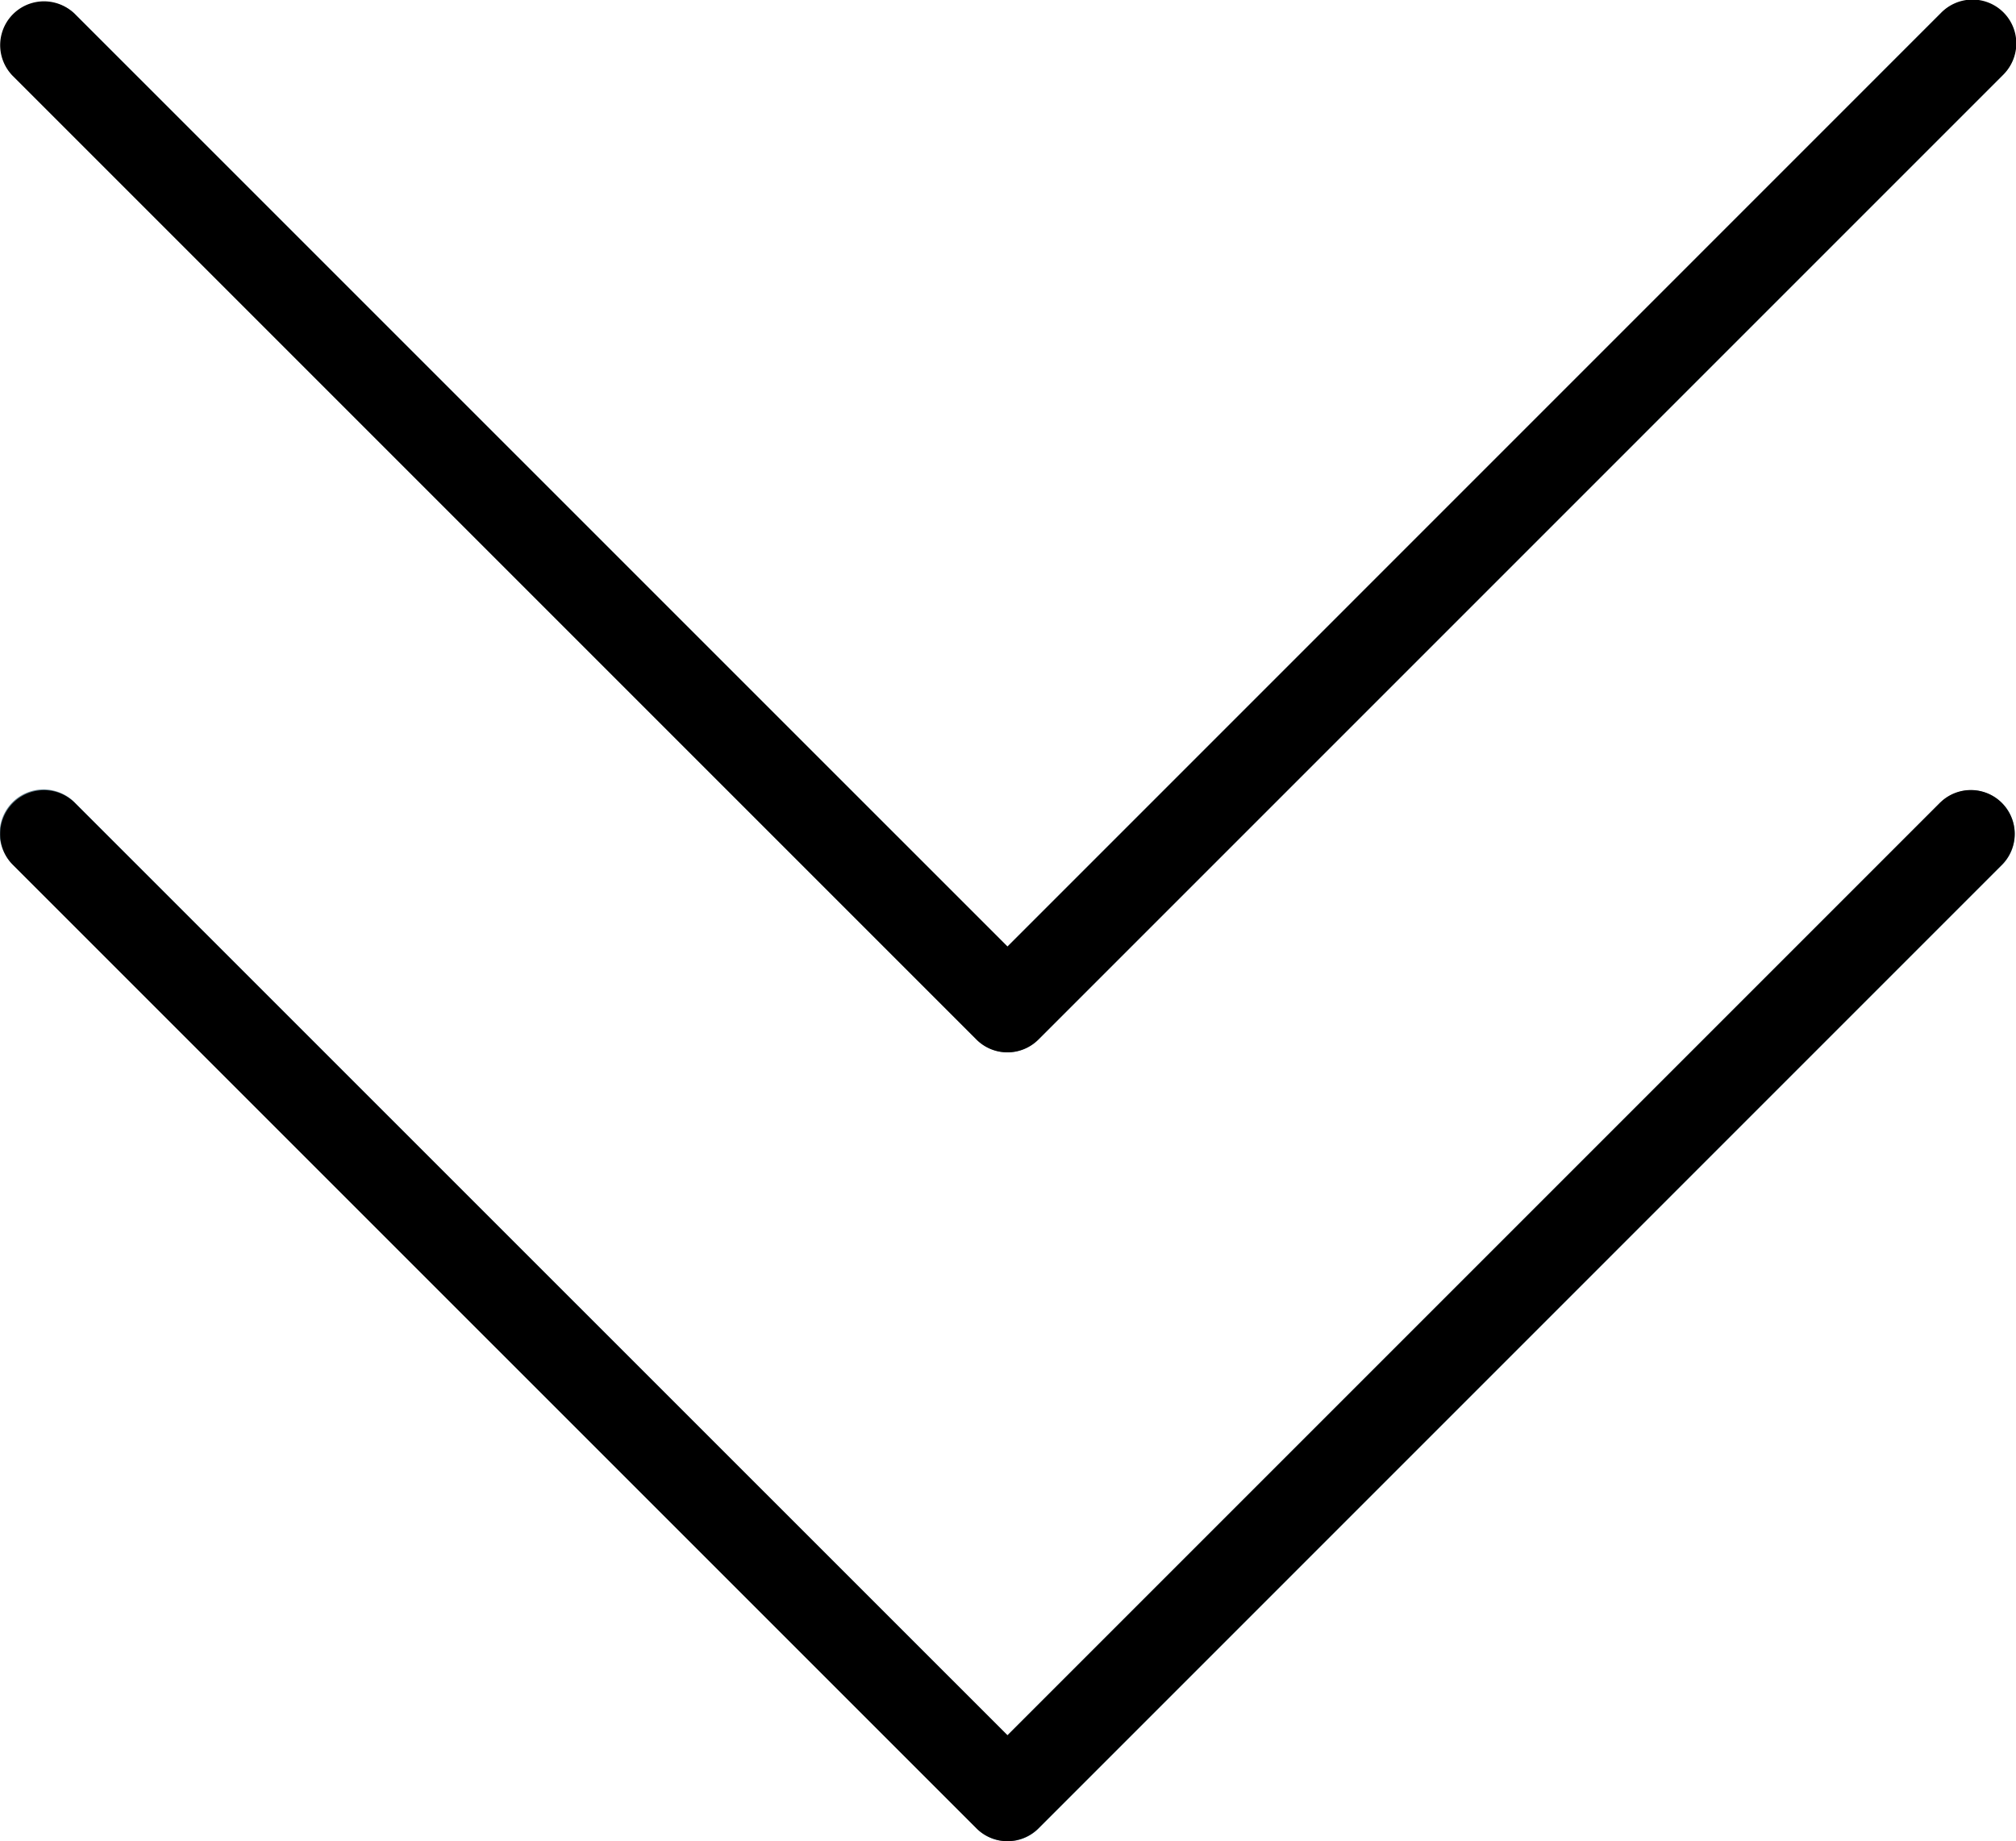<svg xmlns="http://www.w3.org/2000/svg" width="45.135" height="41.221" viewBox="0 0 45.135 41.221">
  <g id="yaji" transform="translate(-803.865 -9390.28)">
    <g id="download_2_" data-name="download (2)" transform="translate(803.866 9369.007)">
      <g id="グループ_45" data-name="グループ 45" transform="translate(0.002 21.273)">
        <path id="パス_35" data-name="パス 35" d="M43.465,213.809,22.574,234.7,1.684,213.809A.981.981,0,0,0,.3,215.2l21.585,21.585a.981.981,0,0,0,1.387,0L44.854,215.2a.981.981,0,0,0-1.387-1.387Z" transform="translate(-0.021 -195.849)" fill="#607d8b"/>
        <path id="パス_36" data-name="パス 36" d="M43.465,21.573,22.574,42.465,1.684,21.573A.981.981,0,0,0,.3,22.96L21.882,44.545a.981.981,0,0,0,1.387,0L44.854,22.96a.981.981,0,0,0-1.363-1.411l-.024.024Z" transform="translate(-0.021 -21.273)" fill="#607d8b"/>
      </g>
      <path id="パス_37" data-name="パス 37" d="M22.555,237.071a.981.981,0,0,1-.695-.287L.275,215.2a.981.981,0,0,1,1.387-1.387L22.555,234.7,43.445,213.81a.981.981,0,0,1,1.387,1.387L23.248,236.783A.982.982,0,0,1,22.555,237.071Z" transform="translate(0 -174.577)"/>
      <path id="パス_38" data-name="パス 38" d="M22.555,44.834a.981.981,0,0,1-.695-.287L.275,22.962a.981.981,0,0,1,1.387-1.387L22.555,42.465,43.445,21.573a.981.981,0,1,1,1.411,1.363l-.024.024L23.248,44.545A.982.982,0,0,1,22.555,44.834Z" transform="translate(0)"/>
    </g>
  </g>
</svg>
